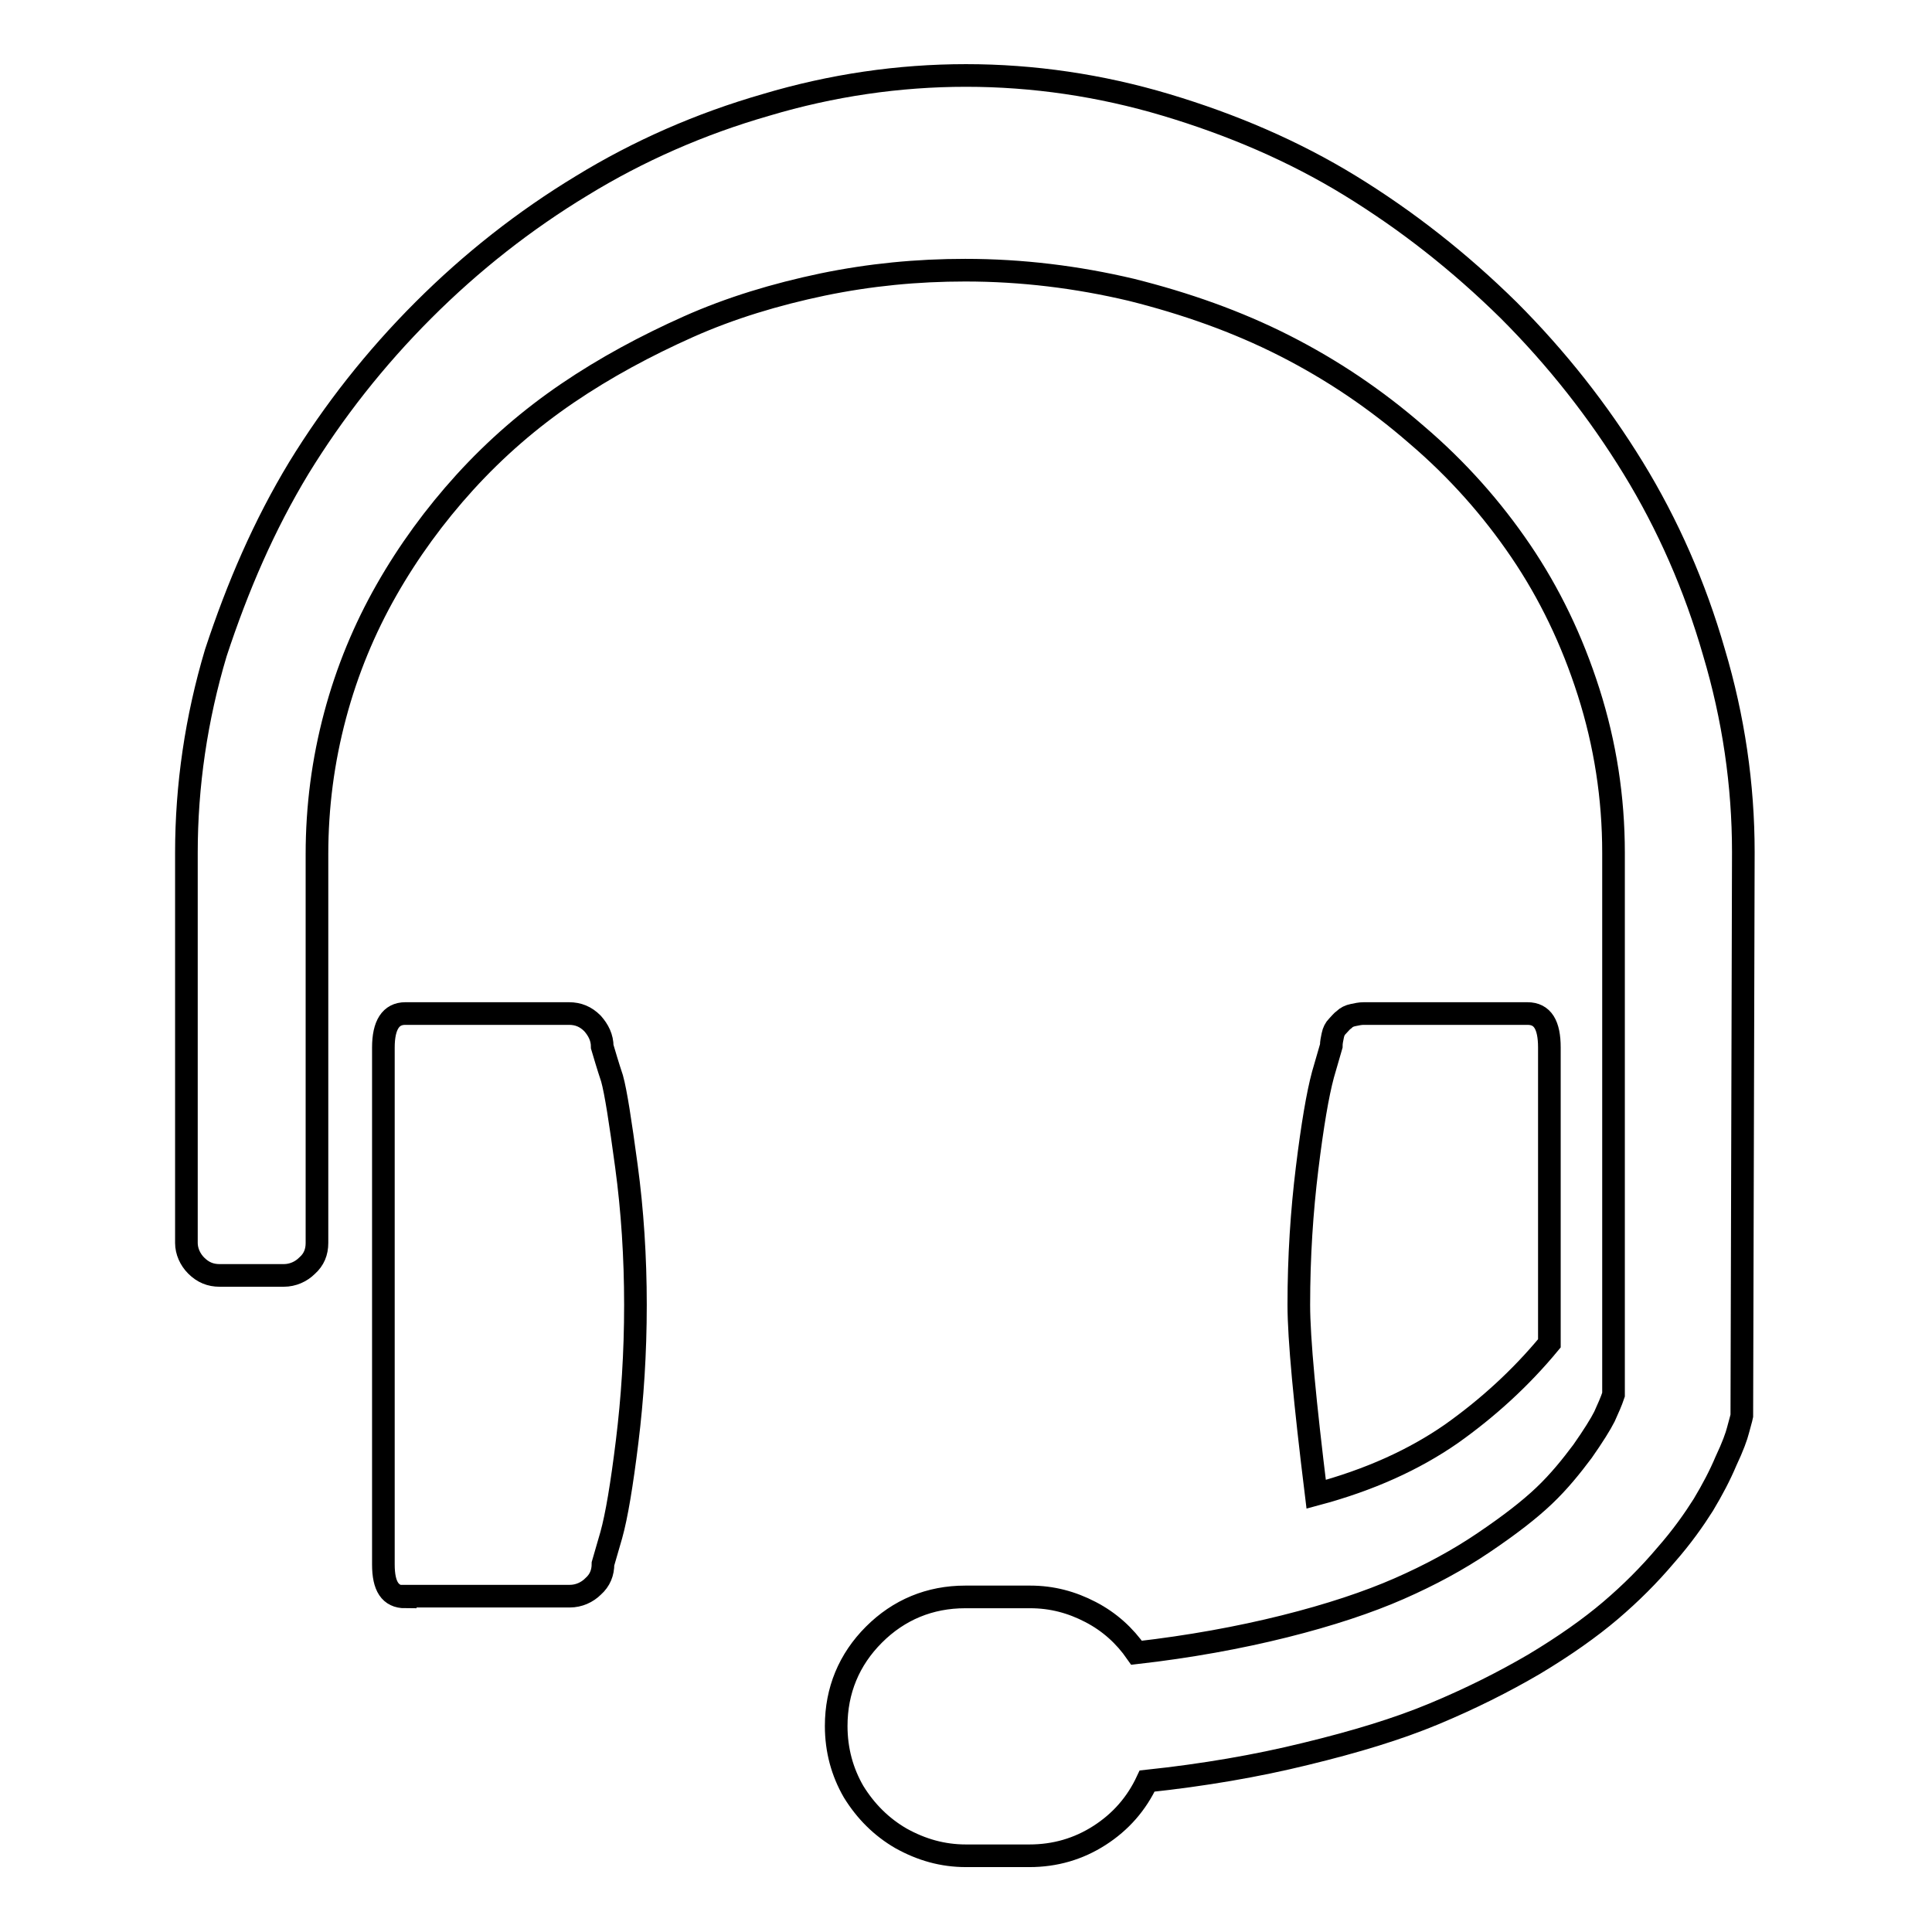 <?xml version="1.0" encoding="utf-8"?>
<!-- Svg Vector Icons : http://www.onlinewebfonts.com/icon -->
<!DOCTYPE svg PUBLIC "-//W3C//DTD SVG 1.1//EN" "http://www.w3.org/Graphics/SVG/1.1/DTD/svg11.dtd">
<svg version="1.1" xmlns="http://www.w3.org/2000/svg" xmlns:xlink="http://www.w3.org/1999/xlink" x="0px" y="0px" viewBox="0 0 256 256" enable-background="new 0 0 256 256" xml:space="preserve">
<g><g><g><path stroke-width="3" fill-opacity="0" stroke="#000000"  d="M128,245.9c-3.1,0-5.9-0.8-8.6-2.3c-2.6-1.5-4.7-3.6-6.3-6.2c-1.5-2.6-2.3-5.5-2.3-8.7c0-4.7,1.7-8.8,5-12.1c3.3-3.3,7.4-5,12.1-5h8.6c2.9,0,5.5,0.7,8,2s4.5,3.1,6.1,5.4c7-0.8,13.6-2,19.6-3.5c6-1.5,11.1-3.2,15.2-5c4.1-1.8,7.8-3.8,11.2-6.1c3.4-2.3,6-4.3,8-6.2c2-1.9,3.6-3.9,5.1-5.9c1.4-2,2.4-3.6,2.9-4.6c0.5-1.1,0.9-2,1.2-2.9V113c0-7.3-1.1-14.4-3.3-21.3s-5.2-13.1-9-18.7s-8.4-10.8-13.8-15.4c-5.4-4.7-11.2-8.6-17.5-11.8c-6.3-3.2-13.1-5.6-20.3-7.4c-7.2-1.7-14.5-2.6-22-2.6c-6.4,0-12.6,0.6-18.9,1.9c-6.2,1.3-12.2,3.1-17.8,5.6c-5.6,2.5-11,5.4-16,8.8c-5,3.4-9.5,7.3-13.6,11.8c-4,4.4-7.5,9.2-10.4,14.3c-2.9,5.1-5.2,10.6-6.8,16.6c-1.6,6-2.4,12.1-2.4,18.4v51.5c0,1.2-0.4,2.2-1.3,3c-0.8,0.8-1.9,1.3-3.1,1.3h-8.5c-1.2,0-2.2-0.4-3.1-1.3c-0.8-0.8-1.3-1.9-1.3-3V113c0-8.9,1.3-17.8,3.9-26.5C31.5,77.7,35,69.6,39.6,62c4.6-7.5,10.1-14.5,16.5-20.9c6.4-6.4,13.4-11.9,21-16.5c7.5-4.6,15.7-8.2,24.4-10.7c8.7-2.6,17.6-3.9,26.5-3.9s17.8,1.3,26.5,3.9c8.7,2.6,16.9,6.1,24.4,10.7c7.5,4.6,14.5,10.1,21,16.5c6.4,6.4,11.9,13.4,16.5,20.9c4.6,7.5,8.2,15.7,10.7,24.4c2.6,8.7,3.9,17.6,3.9,26.5l-0.2,74.7c-0.1,0.5-0.3,1.1-0.5,1.9c-0.2,0.8-0.7,2.2-1.6,4.1c-0.8,1.9-1.8,3.8-3,5.8c-1.2,1.9-2.8,4.2-5,6.7c-2.2,2.6-4.6,5-7.3,7.3s-6.1,4.7-10.1,7.1c-4.1,2.4-8.5,4.6-13.3,6.6c-4.8,2-10.4,3.7-17,5.3c-6.5,1.6-13.5,2.8-21,3.6c-1.4,3-3.5,5.4-6.3,7.2c-2.8,1.8-5.9,2.7-9.3,2.7L128,245.9L128,245.9z M53.7,211.6c-2,0-2.9-1.4-2.9-4.3v-68.5c0-3,1-4.5,2.9-4.5h21.7c1.2,0,2.2,0.4,3.1,1.3c0.8,0.9,1.3,1.9,1.3,3.1c0.3,1,0.7,2.4,1.3,4.2c0.5,1.8,1.1,5.7,1.9,11.6c0.8,5.9,1.2,12.1,1.2,18.4c0,6.4-0.4,12.4-1.1,18.1c-0.7,5.7-1.4,9.9-2.1,12.4l-1.1,3.8c0,1.2-0.4,2.2-1.3,3c-0.8,0.8-1.9,1.3-3.1,1.3H53.7L53.7,211.6z M174.4,198c-1.5-12.2-2.3-20.6-2.3-25.1c0-6.4,0.4-12.4,1.1-18.1c0.7-5.7,1.4-9.8,2.1-12.4l1.1-3.8c0-0.5,0.1-0.9,0.2-1.4c0.1-0.5,0.3-0.9,0.6-1.2c0.3-0.3,0.6-0.7,0.9-0.9c0.3-0.3,0.7-0.5,1.2-0.6c0.5-0.1,0.9-0.2,1.4-0.2h21.7c2,0,2.9,1.5,2.9,4.5V178c-3.8,4.6-8.2,8.6-13,12C187.4,193.4,181.5,196.1,174.4,198z"/></g></g></g>
</svg>